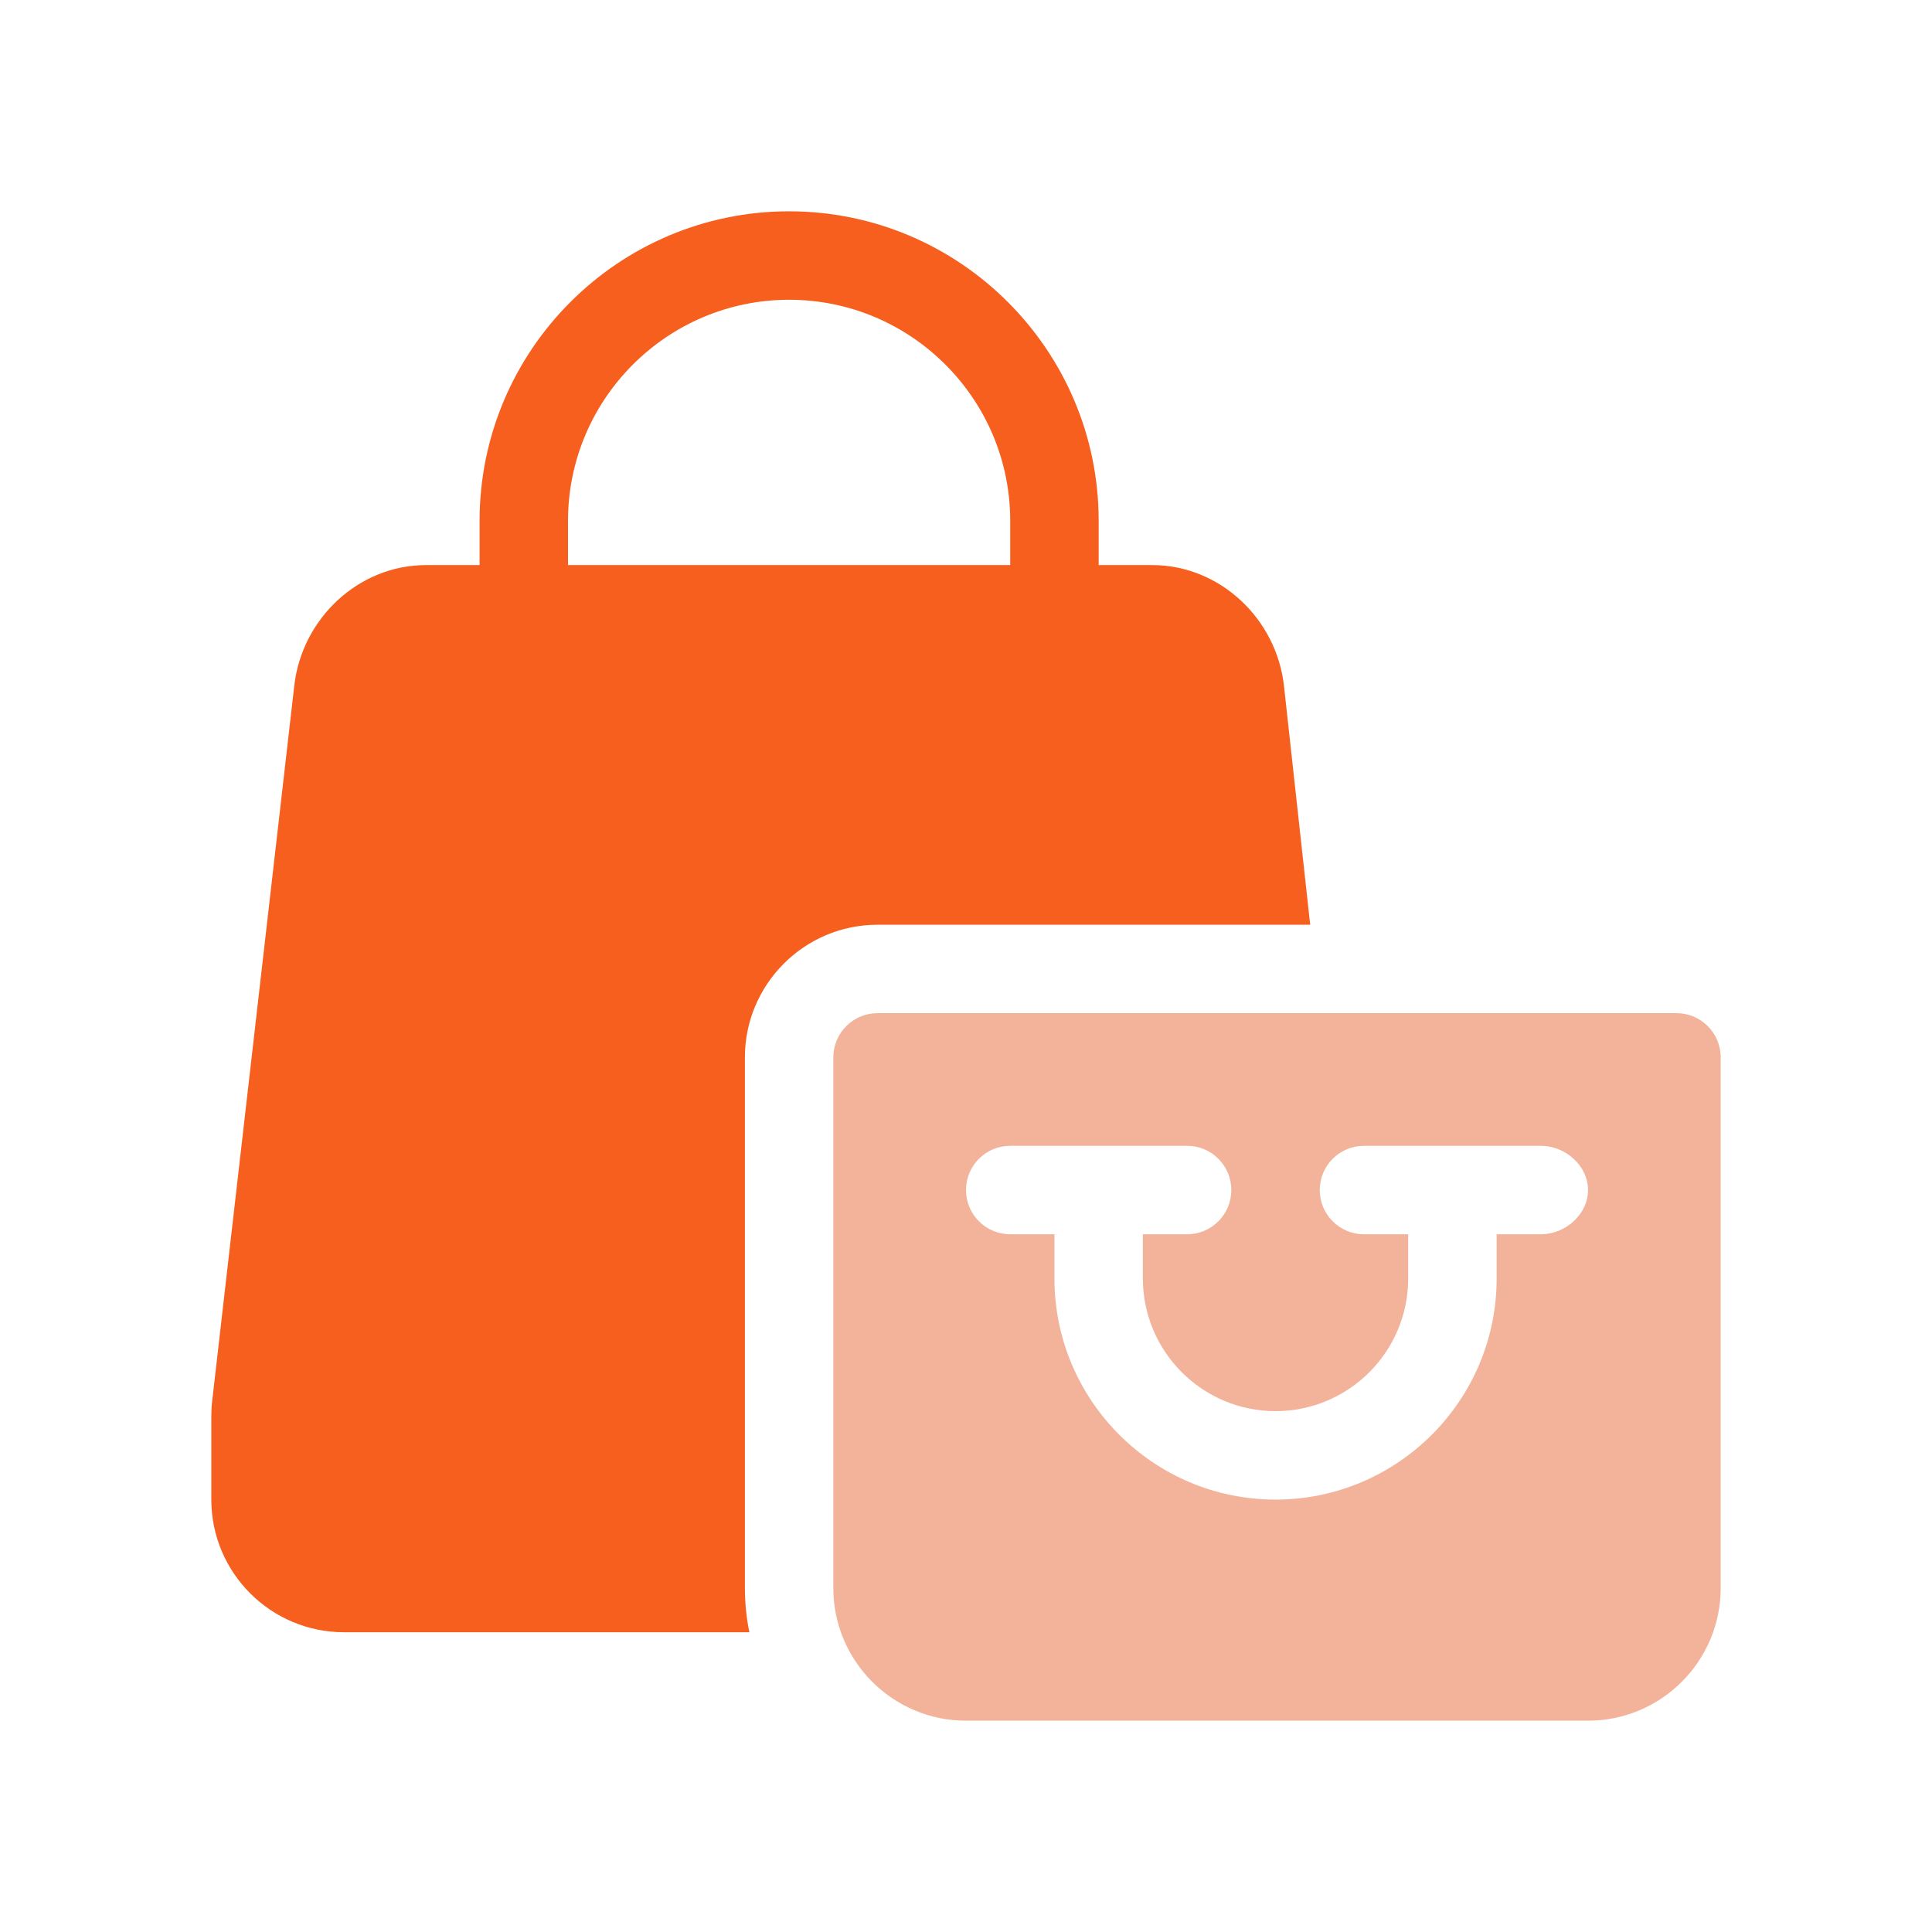 <svg width="64" height="64" viewBox="0 0 64 64" fill="none" xmlns="http://www.w3.org/2000/svg">
<g clip-path="url(#clip0_6911_8288)">
<path d="M42.534 22.726C42.287 20.497 40.41 18.719 38.167 18.719H36.395V17.254C36.395 11.601 31.794 7 26.141 7C20.487 7 15.887 11.601 15.887 17.254V18.719H14.114C11.871 18.719 9.994 20.497 9.747 22.726L7.029 46.41C7.009 46.574 7 46.743 7 46.908V49.676C7 52.099 8.971 54.07 11.395 54.07H24.824C24.727 53.597 24.676 53.107 24.676 52.605V35.027C24.676 32.604 26.647 30.633 29.07 30.633H43.402L42.534 22.726ZM33.465 18.719H18.816V17.254C18.816 13.216 22.102 9.93 26.141 9.93C30.179 9.93 33.465 13.216 33.465 17.254V18.719Z" fill="#F75F1E"/>
<path d="M55.535 33.562H29.07C28.261 33.562 27.605 34.218 27.605 35.027V52.605C27.605 55.029 29.577 57 32 57H52.605C55.029 57 57 55.029 57 52.605V35.027C57 34.218 56.345 33.562 55.535 33.562ZM51.043 40.887H49.578V42.352C49.578 46.39 46.292 49.676 42.254 49.676C38.215 49.676 34.93 46.39 34.93 42.352V40.887H33.465C32.655 40.887 32 40.231 32 39.422C32 38.612 32.655 37.957 33.465 37.957H39.324C40.134 37.957 40.789 38.612 40.789 39.422C40.789 40.231 40.134 40.887 39.324 40.887H37.859V42.352C37.859 44.775 39.831 46.746 42.254 46.746C44.677 46.746 46.648 44.775 46.648 42.352V40.887H45.184C44.374 40.887 43.719 40.231 43.719 39.422C43.719 38.612 44.374 37.957 45.184 37.957H51.043C51.853 37.957 52.605 38.612 52.605 39.422C52.605 40.231 51.853 40.887 51.043 40.887Z" fill="#E66936" fill-opacity="0.5"/>
</g>
<defs>
<clipPath id="clip0_6911_8288">
<rect width="50" height="50" fill="white" transform="translate(7 7)"/>
</clipPath>
</defs>
</svg>
